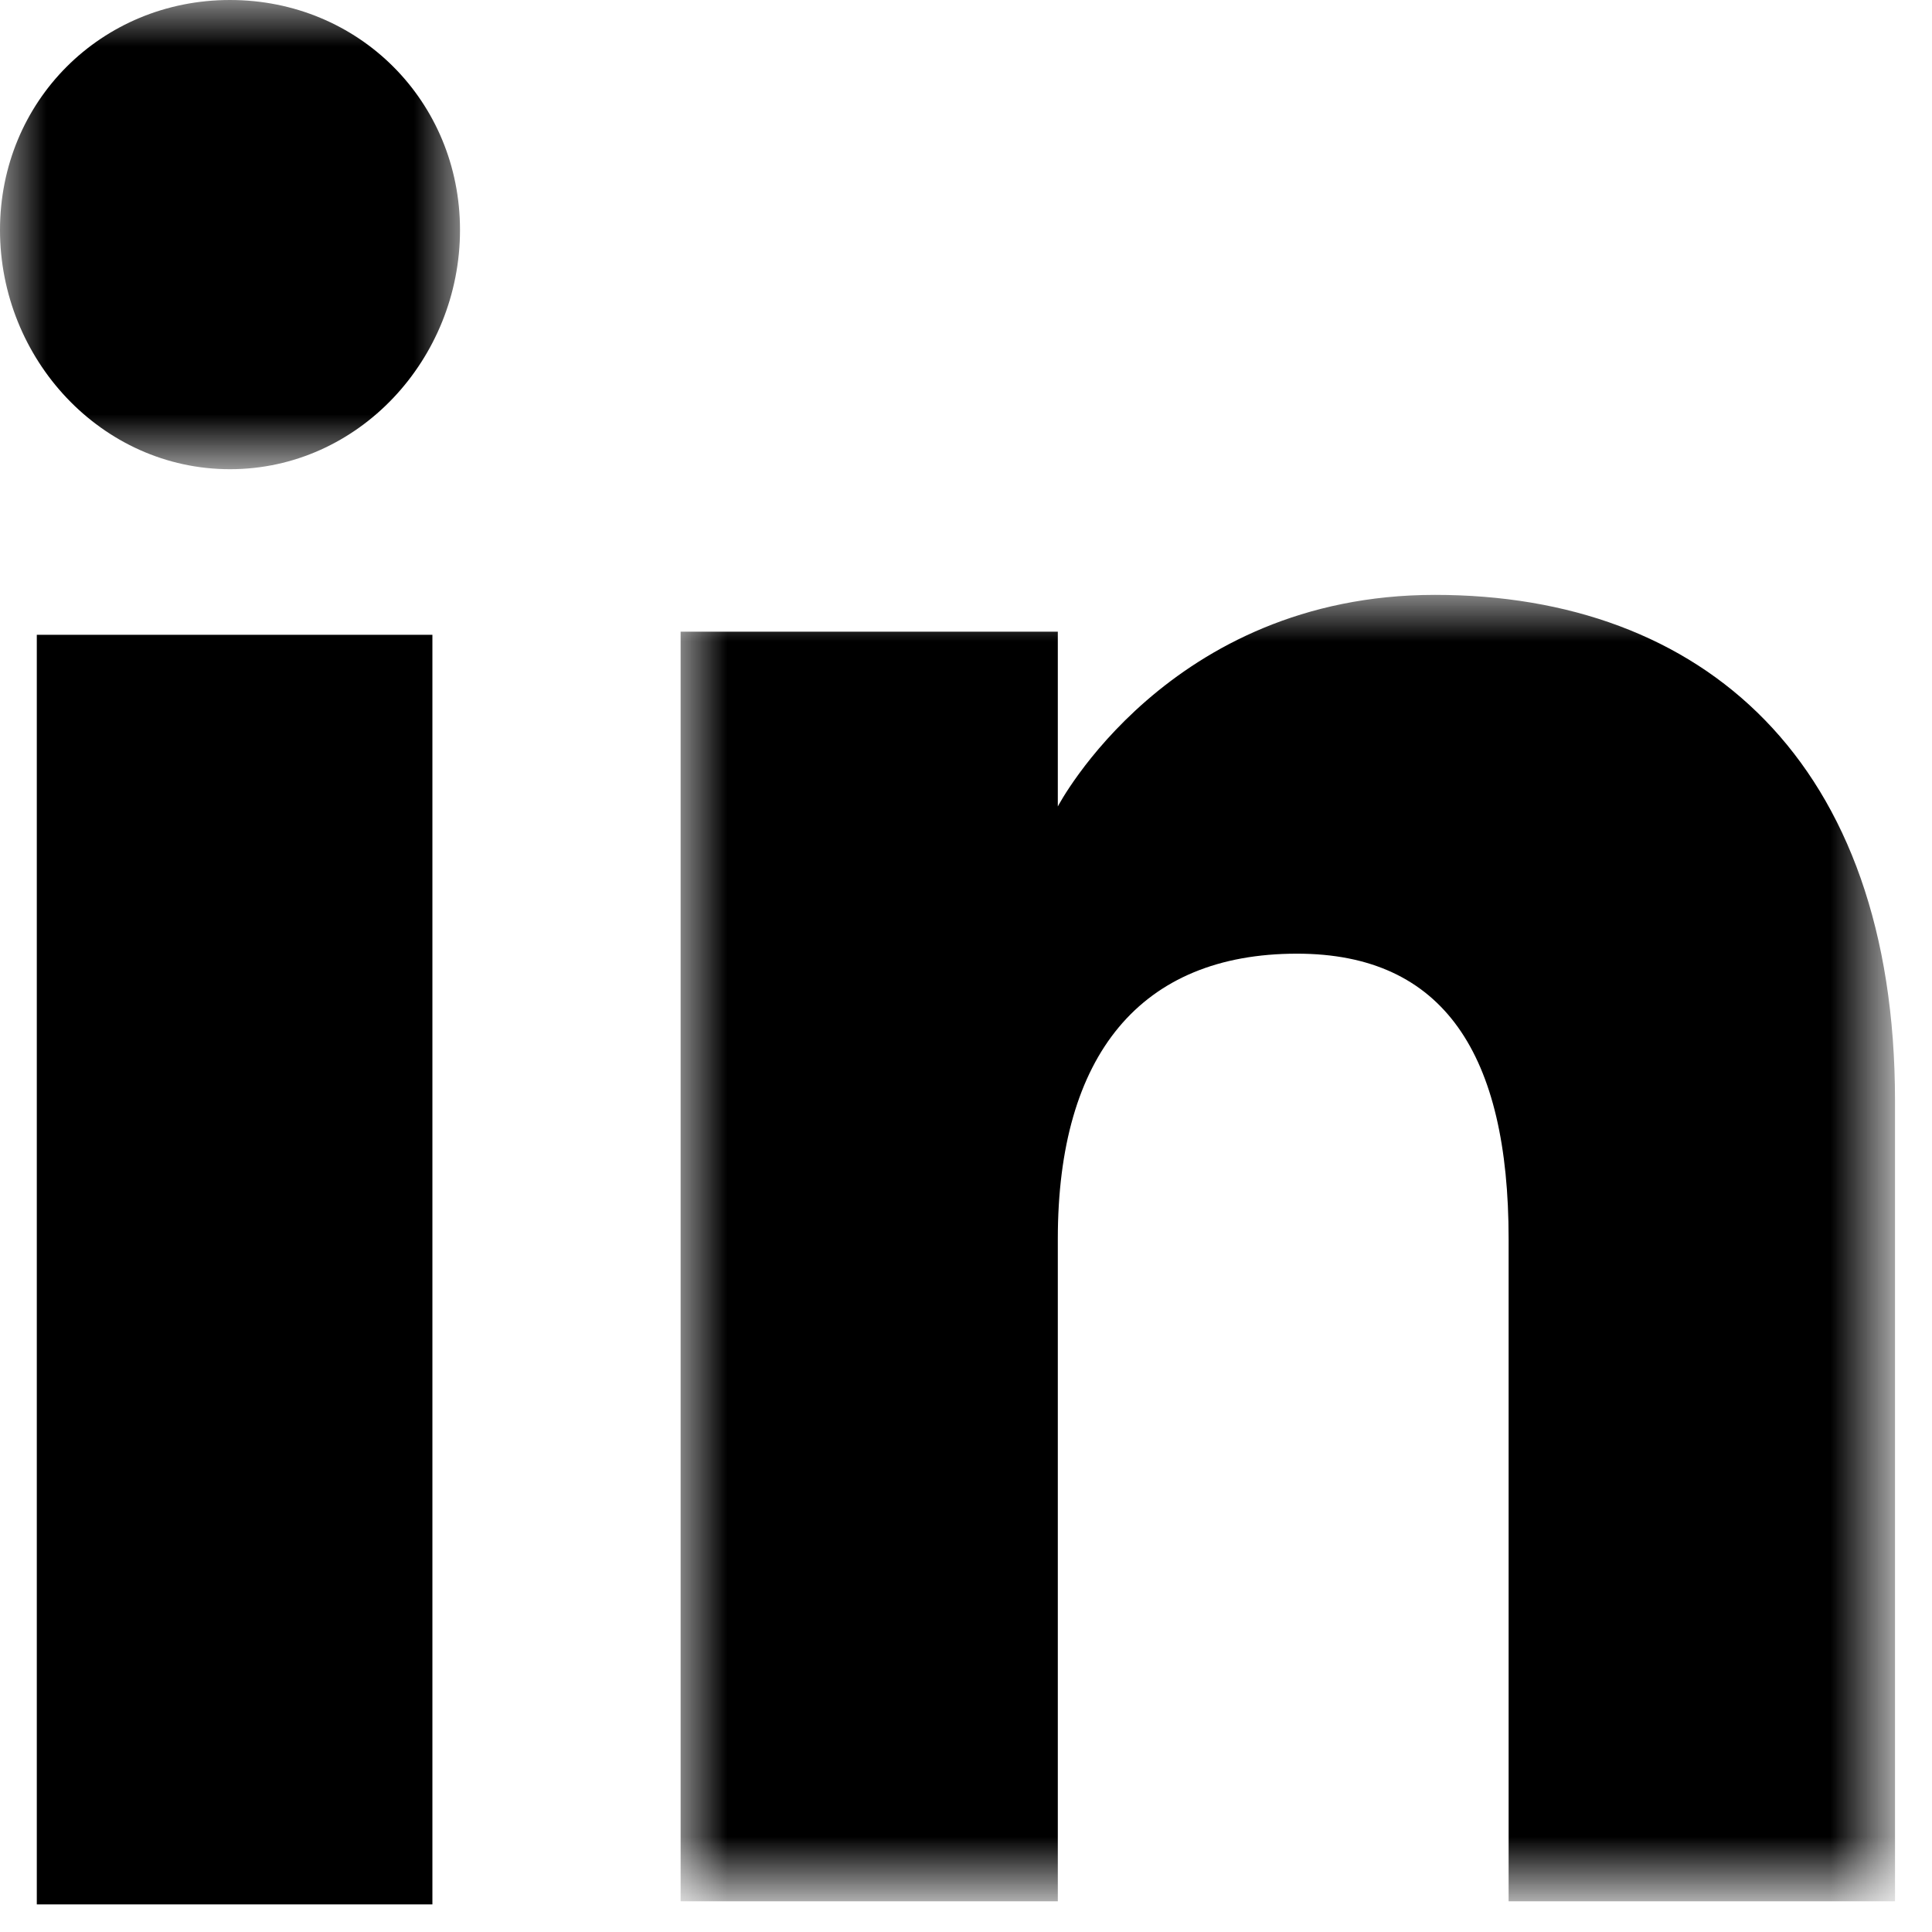 <?xml version="1.0" encoding="UTF-8"?>
<!-- Generator: Adobe Illustrator 26.0.3, SVG Export Plug-In . SVG Version: 6.00 Build 0)  -->
<svg xmlns="http://www.w3.org/2000/svg" xmlns:xlink="http://www.w3.org/1999/xlink" version="1.1" id="Layer_1" x="0px" y="0px" width="21px" height="21px" viewBox="0 0 21 21" style="enable-background:new 0 0 21 21;" xml:space="preserve">
<style type="text/css">
	.st0{fill-rule:evenodd;clip-rule:evenodd;}
	.st1{filter:url(#Adobe_OpacityMaskFilter);}
	.st2{fill-rule:evenodd;clip-rule:evenodd;fill:#FFFFFF;}
	.st3{mask:url(#mask-2_00000080892382568437148900000016727762640803028667_);fill-rule:evenodd;clip-rule:evenodd;}
	.st4{filter:url(#Adobe_OpacityMaskFilter_00000114069314652011549250000013829852667538816142_);}
	.st5{mask:url(#mask-4_00000156572037841309443950000014898084377897601182_);fill-rule:evenodd;clip-rule:evenodd;}
</style>
<g id="Page-1">
	<g id="Page-artiste" transform="translate(-988, -1989)">
		<g id="LinkedIn" transform="translate(988, 1989)">
			<polygon id="Fill-1" class="st0" points="0.4,20.7 4.7,20.7 4.7,6.9 0.4,6.9    "></polygon>
			<g id="Group-8">
				<g id="Group-4">
					<g id="Clip-3">
					</g>
					<defs>
						<filter id="Adobe_OpacityMaskFilter" x="0" y="0" width="5" height="5.1">
							<feColorMatrix type="matrix" values="1 0 0 0 0  0 1 0 0 0  0 0 1 0 0  0 0 0 1 0"></feColorMatrix>
						</filter>
					</defs>
					
						<mask maskUnits="userSpaceOnUse" x="0" y="0" width="5" height="5.1" id="mask-2_00000080892382568437148900000016727762640803028667_">
						<g class="st1">
							<polygon id="path-1_00000142147677493575740880000004619906934822641298_" class="st2" points="0,0 5,0 5,5.1 0,5.1                 "></polygon>
						</g>
					</mask>
					<path id="Fill-2" class="st3" d="M2.5,5.1C3.9,5.1,5,3.9,5,2.5S3.9,0,2.5,0S0,1.1,0,2.5S1.1,5.1,2.5,5.1"></path>
				</g>
				<g id="Group-7" transform="translate(7.398, 6.466)">
					<g id="Clip-6">
					</g>
					<defs>
						
							<filter id="Adobe_OpacityMaskFilter_00000034062543060253817010000009791649935772631989_" x="0" y="0" width="13.3" height="14.2">
							<feColorMatrix type="matrix" values="1 0 0 0 0  0 1 0 0 0  0 0 1 0 0  0 0 0 1 0"></feColorMatrix>
						</filter>
					</defs>
					
						<mask maskUnits="userSpaceOnUse" x="0" y="0" width="13.3" height="14.2" id="mask-4_00000156572037841309443950000014898084377897601182_">
						<g style="filter:url(#Adobe_OpacityMaskFilter_00000034062543060253817010000009791649935772631989_);">
							<polygon id="path-3_00000072986968598516700010000000563326970941563016_" class="st2" points="0,0 13.3,0 13.3,14.2 0,14.2                 "></polygon>
						</g>
					</mask>
					<path id="Fill-5" class="st5" d="M4.1,7C4.1,5,5,3.9,6.7,3.9C8.3,3.9,9,5,9,7v7.2h4.2V5.5c0-3.7-2.1-5.5-5-5.5       C5.3,0,4.1,2.3,4.1,2.3V0.4H0v13.8h4.1V7z"></path>
				</g>
			</g>
		</g>
	</g>
</g>
</svg>
